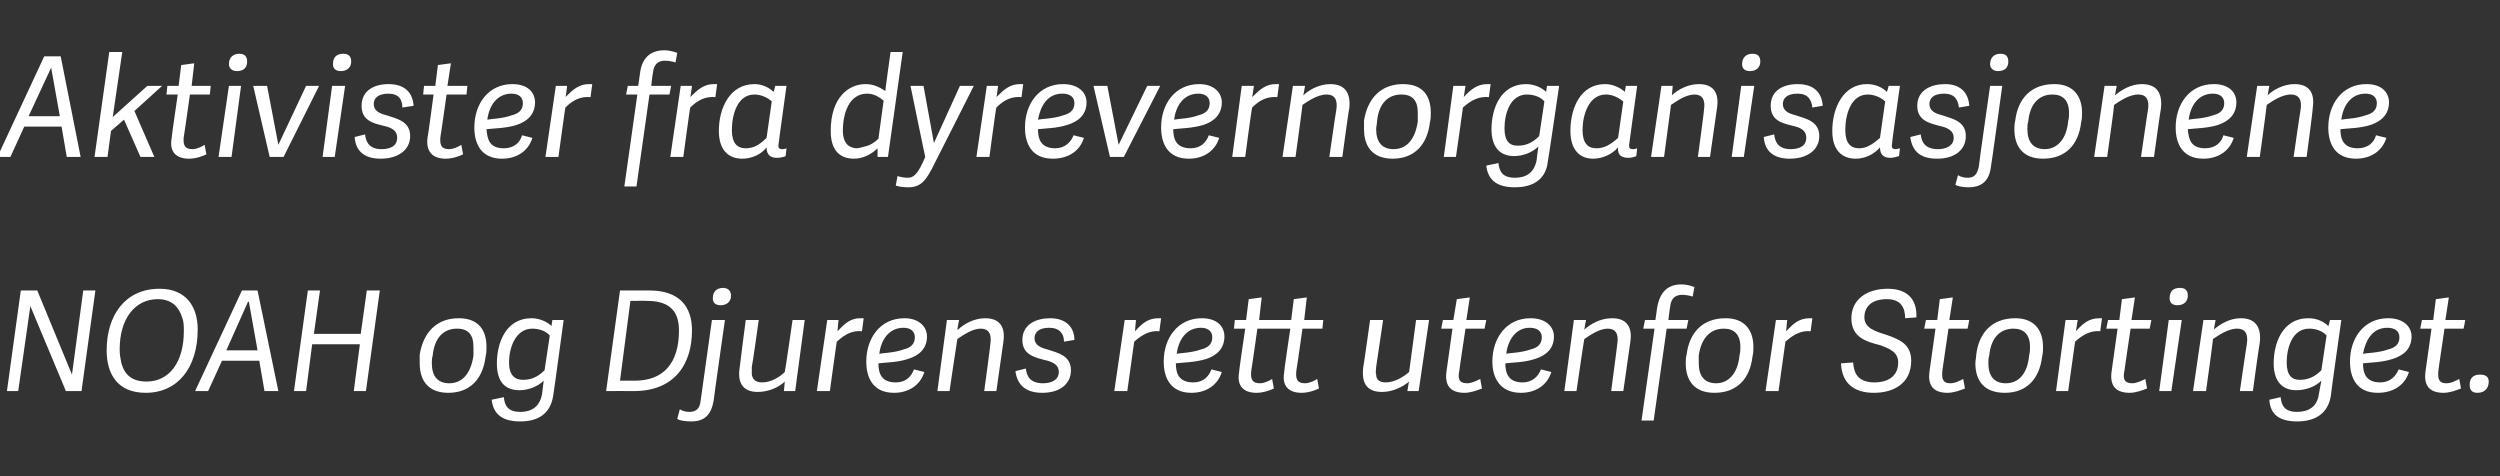 <?xml version="1.0" standalone="no"?><!DOCTYPE svg PUBLIC "-//W3C//DTD SVG 1.1//EN" "http://www.w3.org/Graphics/SVG/1.1/DTD/svg11.dtd"><svg xmlns="http://www.w3.org/2000/svg" version="1.1" width="288.3px" height="54.9px" viewBox="0 -6 288.3 54.9" style="top:-6px"><rect x="0" y="-6" width="288.3" height="54.9" fill="#333333" stroke="none"/><desc>Aktivister fra dyrevernorganisasjonene NOAH og Djurens rett utenfor Stortinget.</desc><defs/><g id="Polygon41549"><path d="m7.6 39.1l-4.1-9.8l-1.4 9.8l-1.3 0l1.6-11.6l1.9 0l4 9.7l1.3-9.7l1.4 0l-1.6 11.6l-1.8 0zm4.7-4.7c0-4 2.1-7.1 6.1-7.1c3.1 0 4.4 2.1 4.4 4.7c0 4.4-2.3 7.3-6 7.3c-3.2 0-4.5-2.1-4.5-4.9zm8.9-2.2c0-.6 0-1.1-.2-1.6c-.4-1.3-1.3-2.1-2.8-2.1c-2.6 0-4.4 2.2-4.4 5.8c0 .6.1 1.1.2 1.6c.4 1.4 1.3 2.1 2.9 2.1c2.6 0 4.3-2.2 4.3-5.8zm8.5-4.7l2.4 11.6l-1.6 0l-.6-3.5l-4.3 0l-1.6 3.5l-1.5 0l5.4-11.6l1.8 0zm-1 1.3l-.1 0l-2.5 5.6l3.6 0l-1-5.6zm13.5 10.3l-1.4 0l.7-5.4l-5.5 0l-.7 5.4l-1.4 0l1.6-11.6l1.4 0l-.7 5l5.4 0l.7-5l1.5 0l-1.6 11.6zm6.2-3.2c0-.3 0-.7 0-1c.4-2.5 1.9-4.2 4.5-4.2c2.4 0 3.2 1.5 3.2 3.3c0 .4 0 .7-.1 1.1c-.3 2.6-1.8 4.2-4.3 4.2c-2.3 0-3.3-1.4-3.3-3.4zm6.2-.9c0-.4 0-.7 0-1c0-1.4-.6-2.1-1.9-2.1c-1.5 0-2.6 1-2.8 3.1c-.1.3-.1.6-.1.9c0 1.5.7 2.3 2 2.3c1.5 0 2.5-1.1 2.8-3.2zm4.1.8c0 1.5.7 2 1.6 2c.8 0 1.6-.2 2.5-1.1c0 0 .6-4 .6-4c-.4-.5-1.2-.8-2-.8c-2 0-2.7 2.3-2.7 3.9zm4 2.1c-.7.7-1.8 1.1-2.8 1.1c-1.6 0-2.6-.9-2.6-3.1c0-2.3 1-5.2 4-5.2c.9 0 1.8.4 2.3.9c-.01.01.1-.7.1-.7l1.3 0c0 0-1.17 8.66-1.2 8.7c-.3 2-1.6 3-3.8 3c-1.9 0-3.1-.7-3.3-2.5c0 0 1.4-.3 1.4-.3c.1 1 .5 1.7 1.9 1.7c1.2 0 2.2-.5 2.5-2c0 0 .2-1.6.2-1.6zm7.2 1.2l1.6-11.6c0 0 3.41 0 3.4 0c3.4 0 4.9 1.8 4.9 4.6c0 4-2.1 7-6.7 7c-.03-.02-3.2 0-3.2 0zm3.3-1.2c3.3 0 5.1-2 5.1-5.8c0-2.5-1.4-3.4-3.7-3.4c.04-.02-1.9 0-1.9 0l-1.2 9.2c0 0 1.71 0 1.7 0zm8.9-7l1.5 0c0 0-1.33 9.32-1.3 9.3c-.3 1.7-1.1 2.4-2.6 2.4c-.6 0-1.4-.1-1.6-.3c0 0 .3-1.1.3-1.1c.3.2.7.3 1.1.3c.7 0 1.2-.3 1.3-1.3c.01-.02 1.3-9.3 1.3-9.3zm1-1.7c-.6 0-.9-.3-.9-.8c0-.8.5-1.2 1.2-1.2c.5 0 .9.3.9.9c0 .7-.5 1.1-1.2 1.1zm8.3 1.7l1.4 0l-1.1 8.2l-1.3 0c0 0 .11-1.11.1-1.1c-.6.6-1.8 1.2-3.1 1.2c-1.6 0-2.4-.9-2.1-2.8c-.02.01.7-5.5.7-5.5l1.5 0c0 0-.75 5.36-.8 5.4c0 .3 0 .6 0 .9c.1.6.5.9 1.2.9c1 0 2-.6 2.6-1.2c.04-.01.9-6 .9-6zm4.3 8.2l-1.5 0l1.2-8.2l1.3 0c0 0-.14 1.35-.1 1.3c.8-.9 1.5-1.5 2.6-1.5c.2 0 .3 0 .4 0c0 0-.2 1.5-.2 1.5c-1.1-.1-1.9.3-2.9 1.2c-.01-.05-.8 5.7-.8 5.7zm4.2-3.4c0-2.7 1.6-5 4.4-5c1.7 0 2.6 1 2.6 2.1c0 1.4-.9 2.2-2.2 2.6c-1.2.4-2.6.4-3.4.5c0 1.1.3 2.2 2 2.2c1.2 0 1.8-.7 2.1-1.5c0 0 1.2.3 1.2.3c-.5 1.6-1.9 2.4-3.5 2.4c-2.4 0-3.2-1.7-3.2-3.6zm1.5-.9c.4-.1 1.7-.1 2.8-.5c.8-.2 1.3-.6 1.3-1.4c0-.7-.5-1.1-1.3-1.1c-1.7 0-2.6 1.4-2.8 3zm8.1 4.3l-1.4 0l1.1-8.2l1.4 0l-.2 1.1c0 0 .06-.01.1 0c.6-.6 1.8-1.3 3.1-1.3c1.6 0 2.4.9 2.1 2.8c.01.01-.8 5.6-.8 5.6l-1.4 0c0 0 .74-5.43.7-5.4c.2-1.2-.2-1.8-1.1-1.8c-1 0-2.1.8-2.7 1.2c-.02.04-.9 6-.9 6zm14.4-5.9c0 0-1.2.2-1.2.2c0-.9-.5-1.6-1.7-1.6c-1.3 0-1.7.6-1.7 1.2c0 .8.7 1.1 1.5 1.3c1.2.4 2.7.7 2.7 2.4c0 1.6-1.3 2.6-3.3 2.6c-1.9 0-2.9-.9-3.1-2.5c0 0 1.2-.3 1.2-.3c.1.9.5 1.7 2 1.7c.8 0 1.8-.3 1.8-1.3c0-.9-.8-1.2-1.7-1.4c-1.1-.3-2.5-.6-2.5-2.3c0-1.8 1.6-2.5 3.2-2.5c1.9 0 2.8 1.1 2.8 2.5zm6.1 5.9l-1.5 0l1.2-8.2l1.3 0c0 0-.13 1.35-.1 1.3c.8-.9 1.5-1.5 2.7-1.5c.1 0 .2 0 .3 0c0 0-.2 1.5-.2 1.5c-1-.1-1.9.3-2.9 1.2c0-.05-.8 5.7-.8 5.7zm4.2-3.4c0-2.7 1.6-5 4.4-5c1.8 0 2.6 1 2.6 2.1c0 1.4-.9 2.2-2.1 2.6c-1.3.4-2.7.4-3.5.5c0 1.1.3 2.2 2 2.2c1.2 0 1.8-.7 2.1-1.5c0 0 1.2.3 1.2.3c-.5 1.6-1.9 2.4-3.5 2.4c-2.4 0-3.2-1.7-3.2-3.6zm1.5-.9c.4-.1 1.7-.1 2.8-.5c.8-.2 1.3-.6 1.3-1.4c0-.7-.5-1.1-1.3-1.1c-1.7 0-2.6 1.4-2.8 3zm16.4 4c-.4.2-1.2.5-2 .5c-1.5 0-2.3-.8-2-2.4c-.05 0 .7-5 .7-5l-3.8 0c0 0-.68 4.84-.7 4.8c-.1.9 0 1.5 1 1.5c.5 0 1.1-.3 1.4-.5c0 0 .2 1.1.2 1.1c-.4.2-1.2.5-2 .5c-1.5 0-2.3-.8-2-2.4c-.05 0 .7-5 .7-5l-1.3 0l.1-1l1.3 0l.3-2.4l1.5-.2l-.3 2.6l3.7 0l.3-2.4l1.5-.2l-.3 2.6l2.2 0l-.1 1l-2.3 0c0 0-.68 4.84-.7 4.8c-.1.9 0 1.5 1 1.5c.5 0 1.1-.3 1.4-.5c0 0 .2 1.1.2 1.1zm11.2-7.9l1.5 0l-1.2 8.2l-1.3 0c0 0 .16-1.11.2-1.1c-.7.6-1.9 1.2-3.1 1.2c-1.7 0-2.4-.9-2.2-2.8c.03.01.8-5.5.8-5.5l1.5 0c0 0-.8 5.36-.8 5.4c0 .3-.1.6 0 .9c0 .6.4.9 1.1.9c1 0 2-.6 2.7-1.2c-.01-.01.8-6 .8-6zm7.6 7.9c-.5.2-1.3.5-2 .5c-1.6 0-2.3-.8-2.1-2.4c-.01 0 .7-5 .7-5l-1.3 0l.2-1l1.2 0l.4-2.4l1.5-.2l-.4 2.6l2.3 0l-.2 1l-2.2 0c0 0-.73 4.84-.7 4.8c-.2.9-.1 1.5.9 1.5c.5 0 1.1-.3 1.5-.5c0 0 .2 1.1.2 1.1zm1.2-3.1c0-2.7 1.6-5 4.4-5c1.8 0 2.7 1 2.7 2.1c0 1.4-.9 2.2-2.2 2.6c-1.2.4-2.6.4-3.4.5c0 1.1.3 2.2 2 2.2c1.1 0 1.8-.7 2.1-1.5c0 0 1.2.3 1.2.3c-.5 1.6-1.9 2.4-3.5 2.4c-2.4 0-3.3-1.7-3.3-3.6zm1.6-.9c.3-.1 1.7-.1 2.8-.5c.8-.2 1.3-.6 1.3-1.4c0-.7-.5-1.1-1.4-1.1c-1.6 0-2.5 1.4-2.7 3zm8.1 4.3l-1.4 0l1.1-8.2l1.4 0l-.2 1.1c0 0 .05-.01 0 0c.7-.6 1.8-1.3 3.2-1.3c1.6 0 2.4.9 2.1 2.8c-.01.01-.8 5.6-.8 5.6l-1.4 0c0 0 .72-5.43.7-5.4c.2-1.2-.2-1.8-1.1-1.8c-1 0-2.1.8-2.7 1.2c-.03.04-.9 6-.9 6zm13.4-10.9c-.3-.1-.8-.2-1.2-.2c-.7 0-1.3.3-1.4 1.4c-.03.05-.2 1.5-.2 1.5l2.3 0l-.2 1l-2.3 0l-1.5 10.6l-1.4 0l1.5-10.6l-1.3 0l.2-1l1.2 0c0 0 .21-1.42.2-1.4c.3-1.8 1.2-2.7 2.8-2.7c.7 0 1.2.2 1.5.3c0 0-.2 1.1-.2 1.1zm-.8 7.7c0-.3 0-.7.1-1c.3-2.5 1.8-4.2 4.5-4.2c2.3 0 3.2 1.5 3.2 3.3c0 .4 0 .7-.1 1.1c-.3 2.6-1.8 4.2-4.4 4.2c-2.3 0-3.3-1.4-3.3-3.4zm6.2-.9c.1-.4.1-.7.1-1c0-1.4-.7-2.1-1.9-2.1c-1.5 0-2.6 1-2.9 3.1c0 .3 0 .6 0 .9c0 1.5.7 2.3 2 2.3c1.4 0 2.5-1.1 2.7-3.2zm4.5 4.1l-1.5 0l1.2-8.2l1.3 0c0 0-.14 1.35-.1 1.3c.8-.9 1.5-1.5 2.7-1.5c.1 0 .2 0 .3 0c0 0-.2 1.5-.2 1.5c-1-.1-1.9.3-2.9 1.2c0-.05-.8 5.7-.8 5.7zm14.6-8.4c0-1.1-.4-2.2-2.1-2.2c-1.8 0-2.6.9-2.6 2.1c0 1.2 1.2 1.6 2.5 2c1.4.5 2.9 1 2.9 3c0 2.6-2 3.7-4.3 3.7c-2.3 0-3.7-1.1-3.8-3.4c0 0 1.4-.1 1.4-.1c.1 1.2.5 2.3 2.5 2.3c1.2 0 2.7-.5 2.7-2.3c0-1.2-1-1.6-2.1-2c-1.6-.4-3.3-.9-3.3-3.1c0-2.1 1.7-3.4 4.2-3.4c1.9 0 3.4.9 3.3 3.3c0 0-1.3.1-1.3.1zm6.9 8.1c-.5.2-1.3.5-2 .5c-1.6 0-2.3-.8-2.1-2.4c.01 0 .7-5 .7-5l-1.3 0l.2-1l1.3 0l.3-2.4l1.5-.2l-.4 2.6l2.3 0l-.2 1l-2.2 0c0 0-.71 4.84-.7 4.8c-.1.9 0 1.5.9 1.5c.6 0 1.1-.3 1.5-.5c0 0 .2 1.1.2 1.1zm1.2-2.9c0-.3.1-.7.1-1c.3-2.5 1.8-4.2 4.5-4.2c2.3 0 3.2 1.5 3.2 3.3c0 .4 0 .7-.1 1.1c-.3 2.6-1.8 4.2-4.3 4.2c-2.4 0-3.4-1.4-3.4-3.4zm6.2-.9c.1-.4.1-.7.1-1c0-1.4-.7-2.1-1.9-2.1c-1.5 0-2.6 1-2.8 3.1c-.1.3-.1.6-.1.9c0 1.5.7 2.3 2 2.3c1.5 0 2.5-1.1 2.7-3.2zm4.5 4.1l-1.4 0l1.1-8.2l1.4 0c0 0-.22 1.35-.2 1.3c.8-.9 1.5-1.5 2.7-1.5c.1 0 .2 0 .3 0c0 0-.2 1.5-.2 1.5c-1-.1-1.9.3-2.9 1.2c.01-.05-.8 5.7-.8 5.7zm9.1-.3c-.5.2-1.3.5-2 .5c-1.6 0-2.3-.8-2.1-2.4c.01 0 .7-5 .7-5l-1.3 0l.2-1l1.3 0l.3-2.4l1.5-.2l-.4 2.6l2.3 0l-.2 1l-2.2 0c0 0-.72 4.84-.7 4.8c-.2.9-.1 1.5.9 1.5c.5 0 1.1-.3 1.5-.5c0 0 .2 1.1.2 1.1zm2.8.3l-1.4 0l1.1-8.2l1.5 0l-1.2 8.2zm.7-9.9c-.6 0-.9-.3-.9-.8c0-.8.4-1.2 1.2-1.2c.6 0 .9.3.9.9c0 .7-.5 1.1-1.2 1.1zm3.3 9.9l-1.5 0l1.2-8.2l1.4 0l-.2 1.1c0 0 .01-.01 0 0c.7-.6 1.8-1.3 3.1-1.3c1.6 0 2.4.9 2.2 2.8c-.04.01-.8 5.6-.8 5.6l-1.5 0c0 0 .79-5.43.8-5.4c.2-1.2-.2-1.8-1.1-1.8c-1.1 0-2.2.8-2.8 1.2c.03.04-.8 6-.8 6zm9.3-3.3c0 1.5.6 2 1.5 2c.8 0 1.6-.2 2.5-1.1c0 0 .6-4 .6-4c-.4-.5-1.2-.8-2-.8c-2 0-2.6 2.3-2.6 3.9zm4 2.1c-.7.7-1.8 1.1-2.9 1.1c-1.5 0-2.6-.9-2.6-3.1c0-2.3 1-5.2 4-5.2c1 0 1.8.4 2.3.9c.03.01.2-.7.2-.7l1.3 0c0 0-1.23 8.66-1.2 8.7c-.3 2-1.7 3-3.9 3c-1.9 0-3.1-.7-3.2-2.5c0 0 1.3-.3 1.3-.3c.1 1 .5 1.7 1.9 1.7c1.2 0 2.3-.5 2.5-2c0 0 .3-1.6.3-1.6zm3.3-2.2c0-2.7 1.6-5 4.4-5c1.8 0 2.7 1 2.7 2.1c0 1.4-.9 2.2-2.2 2.6c-1.2.4-2.6.4-3.4.5c0 1.1.3 2.2 2 2.2c1.1 0 1.8-.7 2.1-1.5c0 0 1.2.3 1.2.3c-.5 1.6-1.9 2.4-3.6 2.4c-2.4 0-3.2-1.7-3.2-3.6zm1.5-.9c.4-.1 1.8-.1 2.9-.5c.8-.2 1.3-.6 1.3-1.4c0-.7-.5-1.1-1.4-1.1c-1.7 0-2.5 1.4-2.8 3zm11.3 4c-.5.2-1.3.5-2 .5c-1.6 0-2.3-.8-2.1-2.4c.01 0 .7-5 .7-5l-1.3 0l.2-1l1.3 0l.3-2.4l1.5-.2l-.4 2.6l2.3 0l-.2 1l-2.2 0c0 0-.72 4.84-.7 4.8c-.1.9 0 1.5.9 1.5c.6 0 1.1-.3 1.5-.5c0 0 .2 1.1.2 1.1zm1.9.5c-.6 0-.9-.3-.9-.9c0-.8.4-1.2 1.2-1.2c.7 0 1 .3 1 .8c0 .8-.5 1.3-1.3 1.3z" stroke="none" fill="#fff"/></g><g id="Polygon41548"><path d="m7 .5l2.3 11.6l-1.6 0l-.6-3.5l-4.3 0l-1.6 3.5l-1.5 0l5.4-11.6l1.9 0zm-1.1 1.3l0 0l-2.6 5.6l3.6 0l-1-5.6zm10.3 10.3l-1.9-4.3l-1.5 1.3l-.4 3l-1.5 0l1.7-12.1l1.5 0l-1.1 7.5l4-3.6l1.7 0l-3.2 2.9l2.3 5.3l-1.6 0zm7.6-.3c-.4.2-1.2.5-2 .5c-1.5 0-2.3-.8-2-2.4c-.04 0 .7-5 .7-5l-1.3 0l.1-1l1.3 0l.3-2.4l1.5-.2l-.3 2.6l2.2 0l-.1 1l-2.3 0c0 0-.67 4.84-.7 4.8c-.1.9 0 1.5 1 1.5c.5 0 1.1-.3 1.4-.5c0 0 .2 1.1.2 1.1zm2.9.3l-1.5 0l1.2-8.2l1.4 0l-1.1 8.2zm.6-9.9c-.5 0-.9-.3-.9-.8c0-.8.5-1.2 1.2-1.2c.6 0 .9.3.9.9c0 .7-.4 1.1-1.2 1.1zm3.8 9.9l-1.9-8.2l1.6 0l1.3 6.8l0 0l3.2-6.8l1.5 0l-4.1 8.2l-1.6 0zm7.5 0l-1.4 0l1.1-8.2l1.5 0l-1.2 8.2zm.7-9.9c-.6 0-.9-.3-.9-.8c0-.8.4-1.2 1.2-1.2c.6 0 .9.3.9.9c0 .7-.5 1.1-1.2 1.1zm8.4 4c0 0-1.3.2-1.3.2c0-.9-.4-1.6-1.6-1.6c-1.3 0-1.7.6-1.7 1.2c0 .8.7 1.1 1.5 1.3c1.2.4 2.7.7 2.7 2.4c0 1.6-1.4 2.6-3.4 2.6c-1.9 0-2.9-.9-3-2.5c0 0 1.2-.3 1.2-.3c.1.9.5 1.7 1.9 1.7c.9 0 1.8-.3 1.8-1.3c0-.9-.7-1.2-1.6-1.4c-1.2-.3-2.5-.6-2.5-2.3c0-1.8 1.5-2.5 3.1-2.5c2 0 2.8 1.1 2.9 2.5zm5.7 5.6c-.4.2-1.2.5-2 .5c-1.5 0-2.3-.8-2.1-2.4c.04 0 .7-5 .7-5l-1.2 0l.1-1l1.3 0l.3-2.4l1.5-.2l-.4 2.6l2.3 0l-.1 1l-2.3 0c0 0-.68 4.84-.7 4.8c-.1.9 0 1.5 1 1.5c.5 0 1.1-.3 1.4-.5c0 0 .2 1.1.2 1.1zm1.3-3.1c0-2.7 1.6-5 4.4-5c1.8 0 2.6 1 2.6 2.1c0 1.4-.9 2.2-2.1 2.6c-1.2.4-2.7.4-3.5.5c.1 1.1.3 2.2 2 2.2c1.2 0 1.9-.7 2.1-1.5c0 0 1.2.3 1.2.3c-.5 1.6-1.9 2.4-3.5 2.4c-2.4 0-3.2-1.7-3.2-3.6zm1.5-.9c.4-.1 1.7-.1 2.8-.5c.8-.2 1.3-.6 1.3-1.4c0-.7-.5-1.1-1.3-1.1c-1.7 0-2.6 1.4-2.8 3zm8.2 4.3l-1.5 0l1.2-8.2l1.3 0c0 0-.15 1.35-.2 1.3c.9-.9 1.6-1.5 2.7-1.5c.2 0 .3 0 .4 0c0 0-.2 1.5-.2 1.5c-1.1-.1-2 .3-2.9 1.2c-.02-.05-.8 5.7-.8 5.7zm13.5-10.9c-.3-.1-.8-.2-1.2-.2c-.7 0-1.3.3-1.4 1.4c-.04.05-.2 1.5-.2 1.5l2.3 0l-.2 1l-2.3 0l-1.5 10.6l-1.4 0l1.5-10.6l-1.3 0l.2-1l1.2 0c0 0 .21-1.42.2-1.4c.2-1.8 1.2-2.7 2.8-2.7c.7 0 1.2.2 1.5.3c0 0-.2 1.1-.2 1.1zm.9 10.9l-1.5 0l1.2-8.2l1.3 0c0 0-.17 1.35-.2 1.3c.9-.9 1.6-1.5 2.7-1.5c.1 0 .3 0 .4 0c0 0-.2 1.5-.2 1.5c-1.1-.1-2 .3-2.9 1.2c-.03-.05-.8 5.7-.8 5.7zm11-1.6c-.1.5 0 .7.4.7c.1 0 .3 0 .5-.1c0 0-.1.9-.1.9c-.2.1-.6.2-1 .2c-.7 0-1.2-.3-1.2-1.2c-.6.8-1.7 1.3-2.8 1.3c-1.6 0-2.7-1-2.7-3.2c0-2.7 1.3-5.4 4.1-5.4c.9 0 1.7.4 2.2.9c.05-.02.2-.7.2-.7l1.3 0c0 0-.92 6.63-.9 6.6zm-.8-4.8c-.4-.4-1.2-.8-2-.8c-2 0-2.6 2.4-2.6 4.1c0 1.5.6 2.1 1.6 2.1c.8 0 1.5-.3 2.4-1.2c0 0 .6-4.2.6-4.2zm12.2 6.4l0-1c0 0 .05.02 0 0c-.7.7-1.7 1.2-2.7 1.2c-1.7 0-2.7-1-2.7-3.2c0-3.9 2.1-5.4 4-5.4c1 0 1.7.4 2.3.8c-.04.04.6-4.5.6-4.5l1.4 0l-1.7 12.1l-1.2 0zm.7-6.5c-.4-.3-1-.8-1.9-.8c-2 0-2.8 2.1-2.8 4.3c0 1.2.5 1.9 1.5 2c.3 0 .7-.1 1-.2c.6-.1 1.2-.5 1.6-.9c0 0 .6-4.4.6-4.4zm3.1-1.7l1.5 0l1.2 6.6l3-6.6l1.6 0c0 0-4.38 8.69-4.4 8.7c-1.1 2.3-1.7 3-3.2 3c-.6 0-1.1-.1-1.4-.2c0 0 .2-1.1.2-1.1c.3.1.7.2 1.2.2c.7 0 1.2-.5 2-2.4c-.01.04-1.7-8.2-1.7-8.2zm9.1 8.2l-1.5 0l1.2-8.2l1.3 0c0 0-.17 1.35-.2 1.3c.9-.9 1.6-1.5 2.7-1.5c.1 0 .3 0 .4 0c0 0-.2 1.5-.2 1.5c-1.1-.1-2 .3-2.9 1.2c-.04-.05-.8 5.7-.8 5.7zm4.1-3.4c0-2.7 1.6-5 4.4-5c1.8 0 2.7 1 2.7 2.1c0 1.4-.9 2.2-2.2 2.6c-1.2.4-2.6.4-3.4.5c0 1.1.3 2.2 2 2.2c1.1 0 1.8-.7 2.1-1.5c0 0 1.2.3 1.2.3c-.5 1.6-1.9 2.4-3.6 2.4c-2.4 0-3.2-1.7-3.2-3.6zm1.5-.9c.4-.1 1.8-.1 2.9-.5c.8-.2 1.3-.6 1.3-1.4c0-.7-.5-1.1-1.4-1.1c-1.7 0-2.5 1.4-2.8 3zm8.3 4.3l-1.9-8.2l1.6 0l1.3 6.8l0 0l3.3-6.8l1.5 0l-4.2 8.2l-1.6 0zm5.9-3.4c0-2.7 1.6-5 4.4-5c1.7 0 2.6 1 2.6 2.1c0 1.4-.9 2.2-2.1 2.6c-1.3.4-2.7.4-3.5.5c0 1.1.3 2.2 2 2.2c1.2 0 1.8-.7 2.1-1.5c0 0 1.2.3 1.2.3c-.5 1.6-1.9 2.4-3.5 2.4c-2.4 0-3.2-1.7-3.2-3.6zm1.5-.9c.4-.1 1.7-.1 2.8-.5c.8-.2 1.3-.6 1.3-1.4c0-.7-.5-1.1-1.3-1.1c-1.7 0-2.6 1.4-2.8 3zm8.2 4.3l-1.5 0l1.1-8.2l1.4 0c0 0-.19 1.35-.2 1.3c.9-.9 1.6-1.5 2.7-1.5c.1 0 .3 0 .4 0c0 0-.2 1.5-.2 1.5c-1.1-.1-2 .3-2.9 1.2c-.05-.05-.8 5.7-.8 5.7zm5.8 0l-1.5 0l1.2-8.2l1.4 0l-.2 1.1c0 0 0-.01 0 0c.6-.6 1.8-1.3 3.1-1.3c1.6 0 2.4.9 2.2 2.8c-.05.01-.8 5.6-.8 5.6l-1.5 0c0 0 .78-5.43.8-5.4c.2-1.2-.2-1.8-1.1-1.8c-1.1 0-2.2.8-2.8 1.2c.02.04-.8 6-.8 6zm7.9-3.2c0-.3 0-.7 0-1c.4-2.5 1.9-4.2 4.5-4.2c2.4 0 3.2 1.5 3.2 3.3c0 .4 0 .7-.1 1.1c-.3 2.6-1.8 4.2-4.3 4.2c-2.3 0-3.3-1.4-3.3-3.4zm6.2-.9c0-.4 0-.7 0-1c0-1.4-.6-2.1-1.9-2.1c-1.5 0-2.6 1-2.8 3.1c0 .3-.1.6-.1.9c0 1.5.7 2.3 2 2.3c1.5 0 2.5-1.1 2.8-3.2zm4.4 4.1l-1.4 0l1.1-8.2l1.4 0c0 0-.2 1.35-.2 1.3c.8-.9 1.6-1.5 2.7-1.5c.1 0 .2 0 .4 0c0 0-.2 1.5-.2 1.5c-1.1-.1-2 .3-3 1.2c.03-.05-.8 5.7-.8 5.7zm5.6-3.3c0 1.5.6 2 1.5 2c.8 0 1.6-.2 2.5-1.1c0 0 .6-4 .6-4c-.4-.5-1.2-.8-2-.8c-2 0-2.6 2.3-2.6 3.9zm3.9 2.1c-.7.7-1.8 1.1-2.8 1.1c-1.5 0-2.6-.9-2.6-3.1c0-2.3 1-5.2 4-5.2c.9 0 1.8.4 2.3.9c0 .01.1-.7.1-.7l1.4 0c0 0-1.26 8.66-1.3 8.7c-.2 2-1.6 3-3.8 3c-1.9 0-3.1-.7-3.3-2.5c0 0 1.4-.3 1.4-.3c.1 1 .5 1.7 1.9 1.7c1.2 0 2.2-.5 2.5-2c0 0 .2-1.6.2-1.6zm10.5-.4c-.1.5 0 .7.4.7c.1 0 .3 0 .5-.1c0 0-.1.9-.1.9c-.2.1-.6.2-.9.2c-.8 0-1.3-.3-1.2-1.2c-.7.8-1.8 1.3-2.9 1.3c-1.5 0-2.6-1-2.6-3.2c0-2.7 1.2-5.4 4-5.4c.9 0 1.7.4 2.3.9c-.04-.02.1-.7.1-.7l1.3 0c0 0-.91 6.63-.9 6.6zm-.7-4.8c-.5-.4-1.2-.8-2-.8c-2 0-2.7 2.4-2.7 4.1c0 1.5.6 2.1 1.6 2.1c.8 0 1.5-.3 2.5-1.2c0 0 .6-4.2.6-4.2zm4.7 6.4l-1.5 0l1.2-8.2l1.3 0l-.1 1.1c0 0-.03-.01 0 0c.6-.6 1.8-1.3 3.1-1.3c1.6 0 2.4.9 2.1 2.8c.01.01-.8 5.6-.8 5.6l-1.4 0c0 0 .74-5.43.7-5.4c.2-1.2-.2-1.8-1.1-1.8c-1 0-2.1.8-2.7 1.2c-.01.04-.8 6-.8 6zm9.2 0l-1.4 0l1.1-8.2l1.5 0l-1.2 8.2zm.7-9.9c-.6 0-.9-.3-.9-.8c0-.8.5-1.2 1.2-1.2c.6 0 .9.3.9.9c0 .7-.5 1.1-1.2 1.1zm8.4 4c0 0-1.2.2-1.2.2c-.1-.9-.5-1.6-1.7-1.6c-1.3 0-1.7.6-1.7 1.2c0 .8.7 1.1 1.5 1.3c1.2.4 2.7.7 2.7 2.4c0 1.6-1.4 2.6-3.4 2.6c-1.9 0-2.9-.9-3-2.5c0 0 1.2-.3 1.2-.3c.1.9.5 1.7 1.9 1.7c.9 0 1.8-.3 1.8-1.3c0-.9-.7-1.2-1.6-1.4c-1.2-.3-2.5-.6-2.5-2.3c0-1.8 1.5-2.5 3.1-2.5c2 0 2.8 1.1 2.9 2.5zm8 4.3c-.1.5 0 .7.4.7c.1 0 .2 0 .5-.1c0 0-.1.9-.1.9c-.3.1-.7.2-1 .2c-.7 0-1.2-.3-1.2-1.2c-.7.8-1.7 1.3-2.8 1.3c-1.6 0-2.7-1-2.7-3.2c0-2.7 1.3-5.4 4-5.4c1 0 1.8.4 2.3.9c.03-.02.2-.7.2-.7l1.3 0c0 0-.94 6.63-.9 6.6zm-.8-4.8c-.4-.4-1.2-.8-2-.8c-2 0-2.6 2.4-2.6 4.1c0 1.5.6 2.1 1.6 2.1c.7 0 1.4-.3 2.4-1.2c0 0 .6-4.2.6-4.2zm9.7.5c0 0-1.2.2-1.2.2c-.1-.9-.5-1.6-1.7-1.6c-1.3 0-1.7.6-1.7 1.2c0 .8.7 1.1 1.5 1.3c1.2.4 2.7.7 2.7 2.4c0 1.6-1.3 2.6-3.3 2.6c-2 0-2.9-.9-3.1-2.5c0 0 1.2-.3 1.2-.3c.1.9.5 1.7 2 1.7c.8 0 1.8-.3 1.8-1.3c0-.9-.8-1.2-1.7-1.4c-1.1-.3-2.5-.6-2.5-2.3c0-1.8 1.6-2.5 3.2-2.5c1.9 0 2.7 1.1 2.8 2.5zm2.4-2.3l1.4 0c0 0-1.27 9.32-1.3 9.3c-.2 1.7-1.1 2.4-2.6 2.4c-.5 0-1.3-.1-1.5-.3c0 0 .3-1.1.3-1.1c.3.2.7.3 1.1.3c.7 0 1.1-.3 1.3-1.3c-.03-.02 1.3-9.3 1.3-9.3zm.9-1.7c-.5 0-.9-.3-.9-.8c0-.8.5-1.2 1.2-1.2c.6 0 .9.3.9.9c0 .7-.4 1.1-1.2 1.1zm1.9 6.7c0-.3 0-.7.1-1c.3-2.5 1.8-4.2 4.5-4.2c2.3 0 3.2 1.5 3.2 3.3c0 .4 0 .7-.1 1.1c-.3 2.6-1.8 4.2-4.4 4.2c-2.3 0-3.3-1.4-3.3-3.4zm6.2-.9c.1-.4.1-.7.1-1c0-1.4-.7-2.1-1.9-2.1c-1.5 0-2.6 1-2.8 3.1c-.1.3-.1.6-.1.9c0 1.5.7 2.3 2 2.3c1.4 0 2.5-1.1 2.7-3.2zm4.5 4.1l-1.5 0l1.2-8.2l1.4 0l-.2 1.1c0 0 .02-.01 0 0c.7-.6 1.8-1.3 3.1-1.3c1.6 0 2.4.9 2.2 2.8c-.03.01-.8 5.6-.8 5.6l-1.5 0c0 0 .79-5.43.8-5.4c.2-1.2-.2-1.8-1.1-1.8c-1.1 0-2.2.8-2.8 1.2c.04.04-.8 6-.8 6zm7.9-3.4c0-2.7 1.6-5 4.4-5c1.8 0 2.6 1 2.6 2.1c0 1.4-.9 2.2-2.1 2.6c-1.2.4-2.7.4-3.5.5c.1 1.1.3 2.2 2 2.2c1.2 0 1.9-.7 2.1-1.5c0 0 1.2.3 1.2.3c-.5 1.6-1.9 2.4-3.5 2.4c-2.4 0-3.2-1.7-3.2-3.6zm1.5-.9c.4-.1 1.7-.1 2.8-.5c.8-.2 1.3-.6 1.3-1.4c0-.7-.5-1.1-1.3-1.1c-1.7 0-2.6 1.4-2.8 3zm8.2 4.3l-1.5 0l1.2-8.2l1.4 0l-.2 1.1c0 0 0-.01 0 0c.6-.6 1.8-1.3 3.1-1.3c1.6 0 2.4.9 2.1 2.8c.05.01-.7 5.6-.7 5.6l-1.5 0c0 0 .78-5.43.8-5.4c.2-1.2-.2-1.8-1.1-1.8c-1.1 0-2.2.8-2.8 1.2c.02.04-.8 6-.8 6zm7.9-3.4c0-2.7 1.6-5 4.4-5c1.8 0 2.6 1 2.6 2.1c0 1.4-.9 2.2-2.1 2.6c-1.2.4-2.7.4-3.5.5c0 1.1.3 2.2 2 2.2c1.2 0 1.9-.7 2.1-1.5c0 0 1.2.3 1.2.3c-.5 1.6-1.9 2.4-3.5 2.4c-2.4 0-3.2-1.7-3.2-3.6zm1.5-.9c.4-.1 1.7-.1 2.8-.5c.8-.2 1.3-.6 1.3-1.4c0-.7-.5-1.1-1.3-1.1c-1.7 0-2.6 1.4-2.8 3z" stroke="none" fill="#fff"/></g></svg>